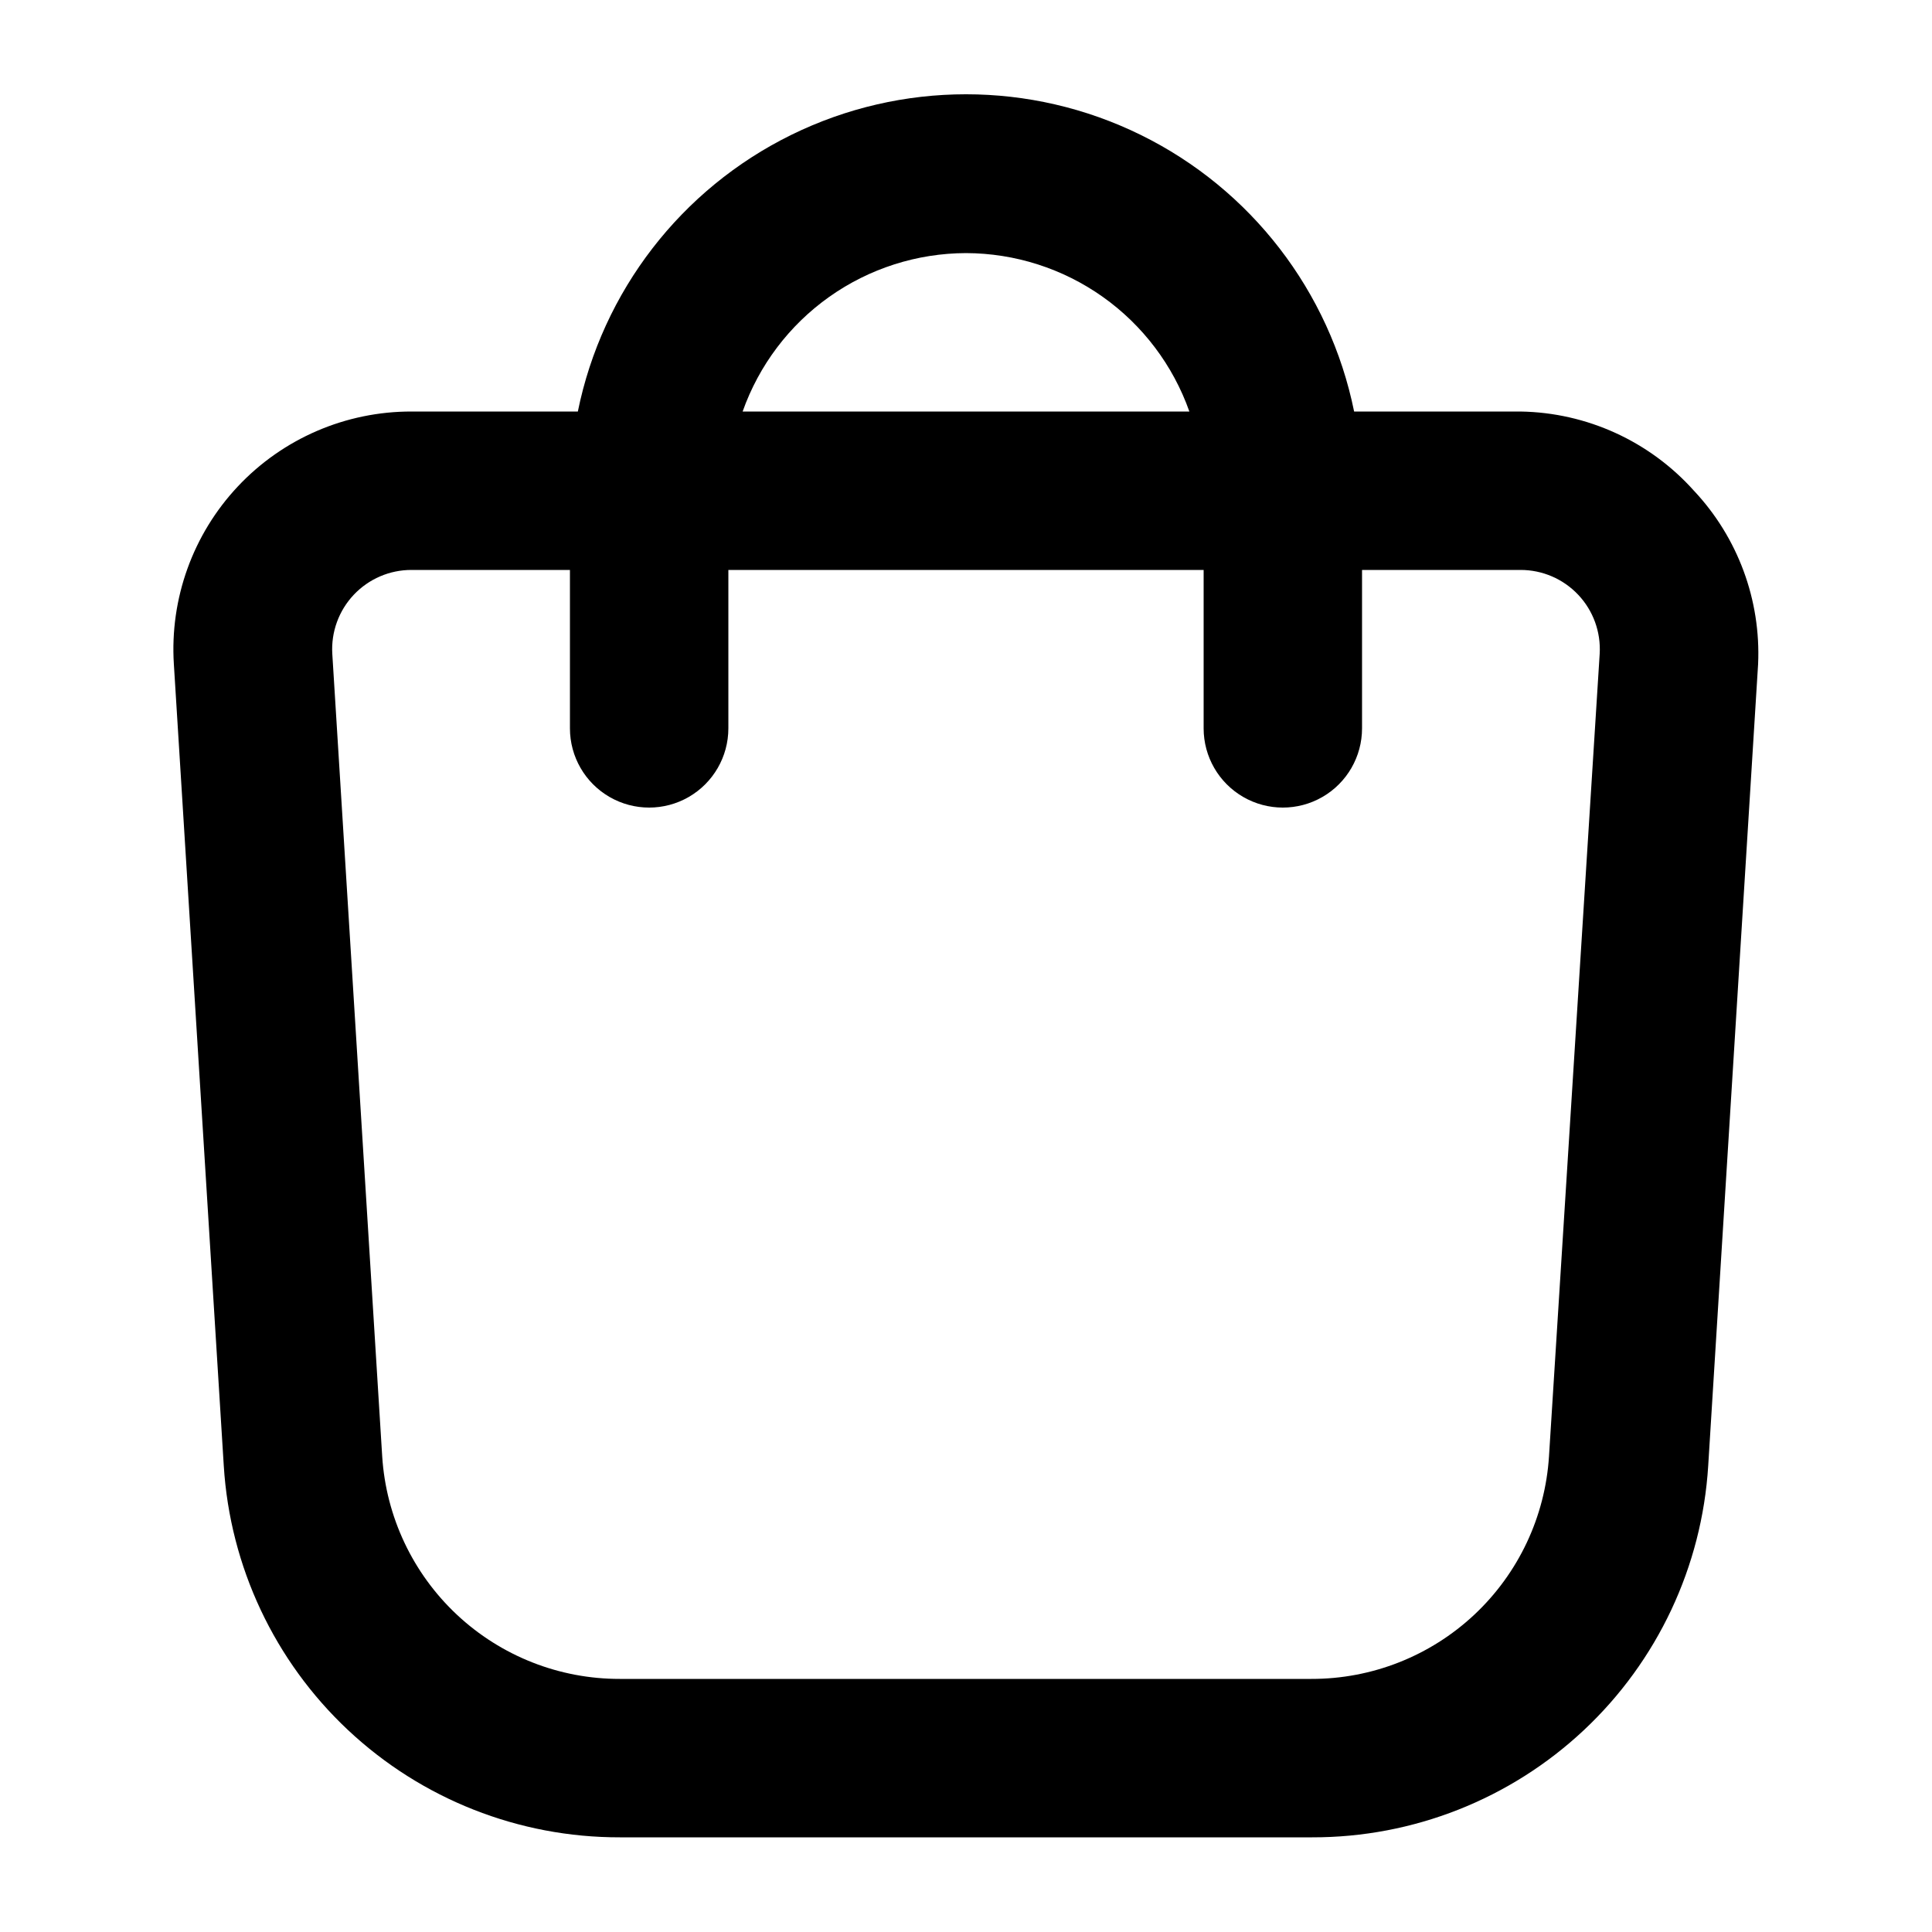 <?xml version="1.0" encoding="UTF-8"?>
<!-- Uploaded to: SVG Repo, www.svgrepo.com, Generator: SVG Repo Mixer Tools -->
<svg fill="#000000" width="800px" height="800px" version="1.1" viewBox="144 144 512 512" xmlns="http://www.w3.org/2000/svg">
 <path d="m592.91 274.05c-11.719-13.109-28.387-20.723-45.973-20.992h-44.082c-6.473-31.883-27.367-58.961-56.562-73.312-29.199-14.348-63.398-14.348-92.598 0-29.195 14.352-50.086 41.43-56.562 73.312h-44.082c-17.418-0.035-34.07 7.144-46.004 19.832-11.93 12.688-18.074 29.75-16.973 47.133l13.227 212.44v-0.004c1.656 26.695 13.441 51.75 32.949 70.047 19.508 18.297 45.266 28.457 72.008 28.406h183.47c26.746 0.051 52.5-10.109 72.008-28.406 19.508-18.297 31.293-43.352 32.953-70.047l13.223-212.44c0.773-16.992-5.359-33.574-17.004-45.973zm-192.91-62.977c12.992 0.035 25.656 4.09 36.254 11.605 10.598 7.519 18.609 18.129 22.941 30.379h-118.39c4.332-12.25 12.344-22.859 22.941-30.379 10.602-7.516 23.262-11.57 36.258-11.605zm154.5 318.87v-0.004c-1.016 16.004-8.098 31.016-19.797 41.977-11.703 10.961-27.145 17.047-43.18 17.012h-183.26c-16.031 0.035-31.473-6.051-43.176-17.012-11.703-10.961-18.785-25.973-19.801-41.977l-13.223-212.65c-0.348-5.781 1.711-11.449 5.684-15.664 3.977-4.215 9.516-6.598 15.309-6.586h41.984v41.984c0 7.5 4 14.43 10.496 18.18 6.492 3.75 14.496 3.75 20.992 0 6.492-3.75 10.496-10.68 10.496-18.18v-41.984h125.95v41.984c0 7.5 4 14.43 10.496 18.18 6.492 3.75 14.496 3.75 20.988 0 6.496-3.75 10.496-10.68 10.496-18.18v-41.984h41.984c5.793-0.012 11.332 2.371 15.309 6.586s6.031 9.883 5.684 15.664z"/>
</svg>